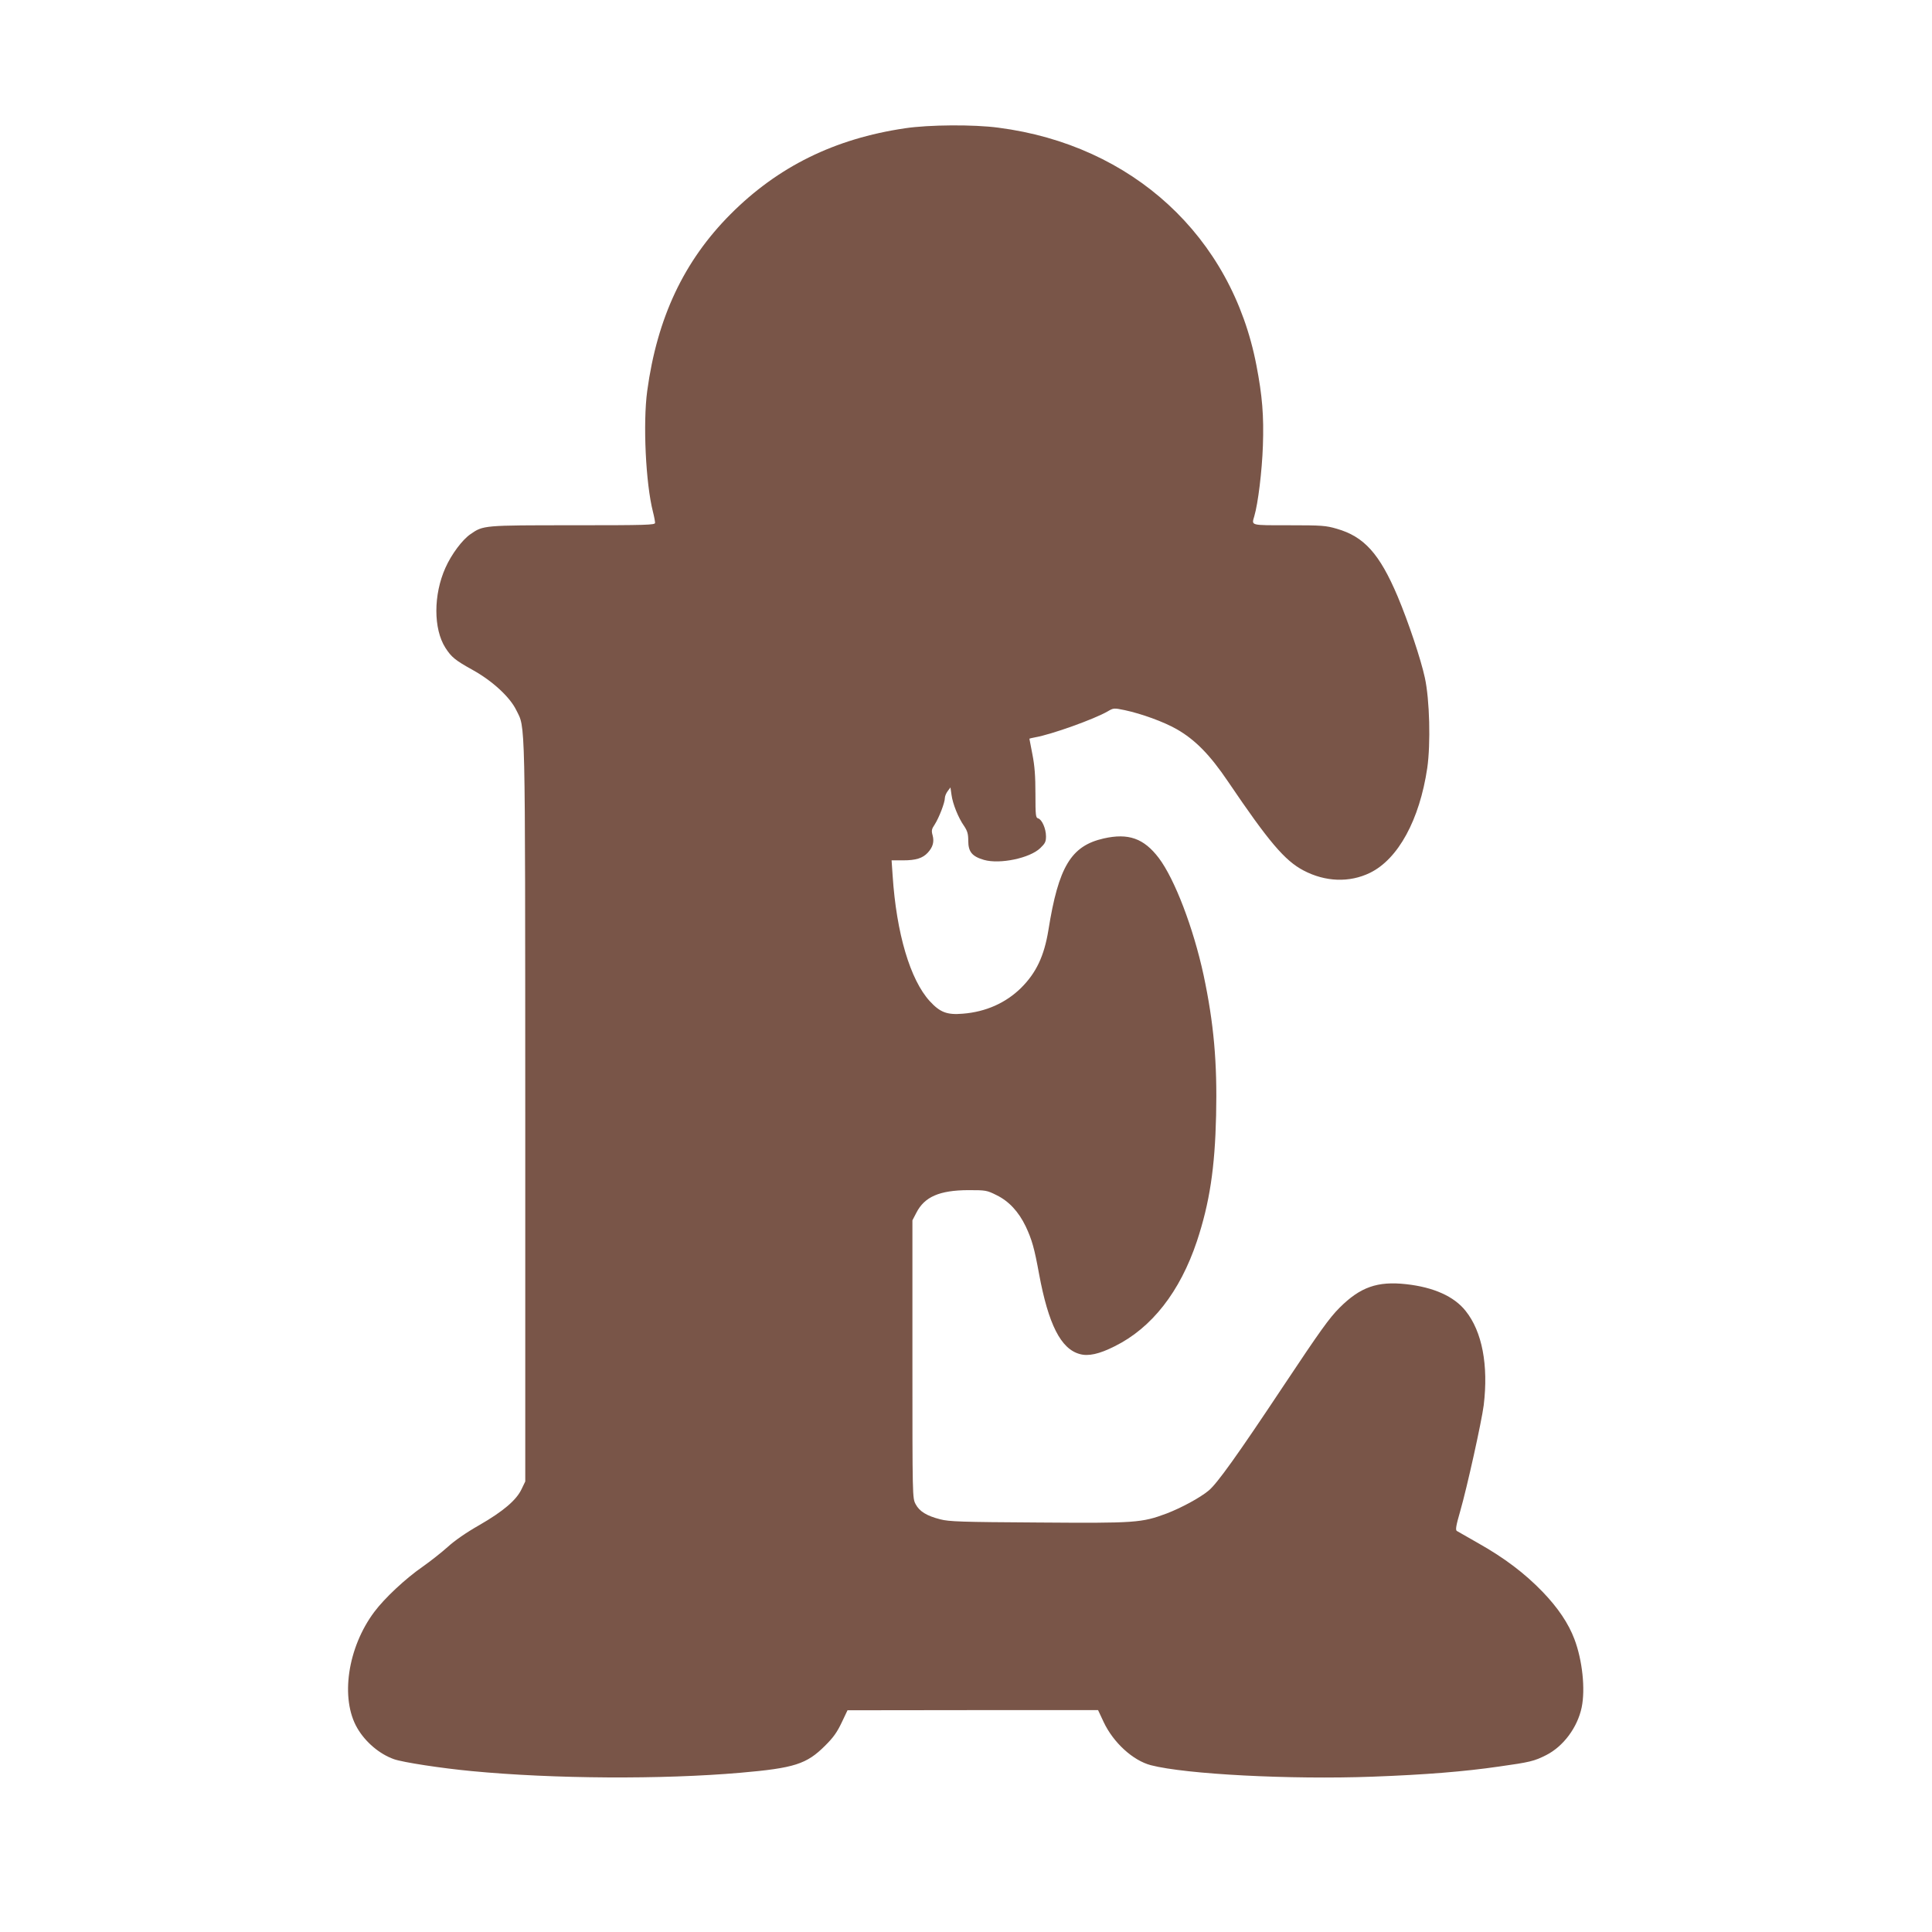 <?xml version="1.0" standalone="no"?>
<!DOCTYPE svg PUBLIC "-//W3C//DTD SVG 20010904//EN"
 "http://www.w3.org/TR/2001/REC-SVG-20010904/DTD/svg10.dtd">
<svg version="1.0" xmlns="http://www.w3.org/2000/svg"
 width="1280pt" height="1280pt" viewBox="0 0 1280 1280"
 preserveAspectRatio="xMidYMid meet">
<g transform="translate(0,1280) scale(0.1,-0.1)"
fill="#795548" stroke="none">
<path d="M5995 11950 c-466 -69 -841 -254 -1155 -569 -309 -310 -486 -686
-552 -1171 -29 -215 -10 -613 38 -801 8 -31 14 -64 14 -73 0 -14 -51 -16 -543
-16 -595 0 -595 0 -680 -59 -54 -37 -126 -133 -166 -223 -80 -178 -80 -405 0
-530 40 -62 64 -82 183 -148 129 -72 244 -178 286 -264 62 -126 59 11 60
-2666 l0 -2445 -24 -50 c-34 -73 -122 -148 -280 -239 -88 -50 -164 -103 -210
-145 -40 -36 -115 -95 -166 -131 -113 -78 -252 -208 -320 -299 -177 -236 -227
-574 -113 -770 54 -93 147 -172 243 -206 59 -21 314 -60 515 -79 544 -52 1262
-56 1780 -11 358 31 439 57 561 179 55 54 80 90 110 153 l39 82 830 1 830 0
37 -79 c64 -136 194 -255 313 -286 232 -60 923 -96 1467 -76 353 13 610 34
838 67 207 29 235 36 314 76 114 58 207 183 235 316 25 121 5 312 -48 452 -39
104 -109 208 -211 314 -118 122 -252 224 -428 323 -70 40 -133 76 -140 80 -10
6 -6 34 22 130 46 160 142 594 156 703 32 265 -10 488 -120 625 -76 96 -212
157 -394 177 -190 21 -304 -19 -441 -156 -68 -68 -128 -152 -367 -511 -311
-468 -444 -654 -501 -701 -58 -48 -181 -114 -277 -151 -166 -62 -204 -65 -853
-60 -508 3 -590 6 -647 21 -91 23 -139 53 -164 101 -21 40 -21 46 -21 960 l0
920 26 50 c54 106 153 149 344 150 116 0 123 -1 187 -33 82 -40 146 -109 193
-206 42 -89 58 -146 89 -316 62 -334 144 -497 270 -531 56 -16 129 0 230 51
247 122 434 362 546 697 84 254 119 484 127 833 8 350 -15 610 -83 930 -67
310 -191 636 -297 776 -99 130 -201 166 -365 129 -216 -49 -299 -187 -366
-607 -28 -172 -81 -284 -182 -384 -101 -99 -233 -158 -385 -170 -105 -9 -151
9 -219 83 -130 142 -221 450 -246 831 l-7 102 77 0 c84 0 129 14 163 51 34 37
43 72 32 114 -9 32 -7 42 14 73 28 44 67 144 67 175 0 12 9 33 19 46 l18 24 7
-49 c8 -60 45 -152 83 -206 22 -33 28 -52 28 -99 0 -72 25 -103 104 -126 105
-30 303 11 373 78 32 31 38 42 38 78 0 51 -27 112 -52 119 -16 4 -18 18 -18
163 0 117 -5 185 -20 261 -11 57 -20 104 -20 104 0 1 17 5 38 9 109 19 390
120 479 171 41 24 42 24 115 9 112 -24 258 -77 344 -126 122 -70 219 -168 340
-347 270 -399 376 -524 500 -589 144 -76 304 -82 440 -16 187 91 329 351 380
695 23 160 16 452 -16 598 -26 121 -109 369 -180 538 -120 283 -222 397 -404
449 -72 21 -98 23 -317 23 -260 0 -247 -3 -229 60 25 84 51 298 57 466 7 200
-4 332 -43 534 -164 854 -821 1459 -1709 1574 -162 22 -462 20 -620 -4z"/>
</g>
</svg>
